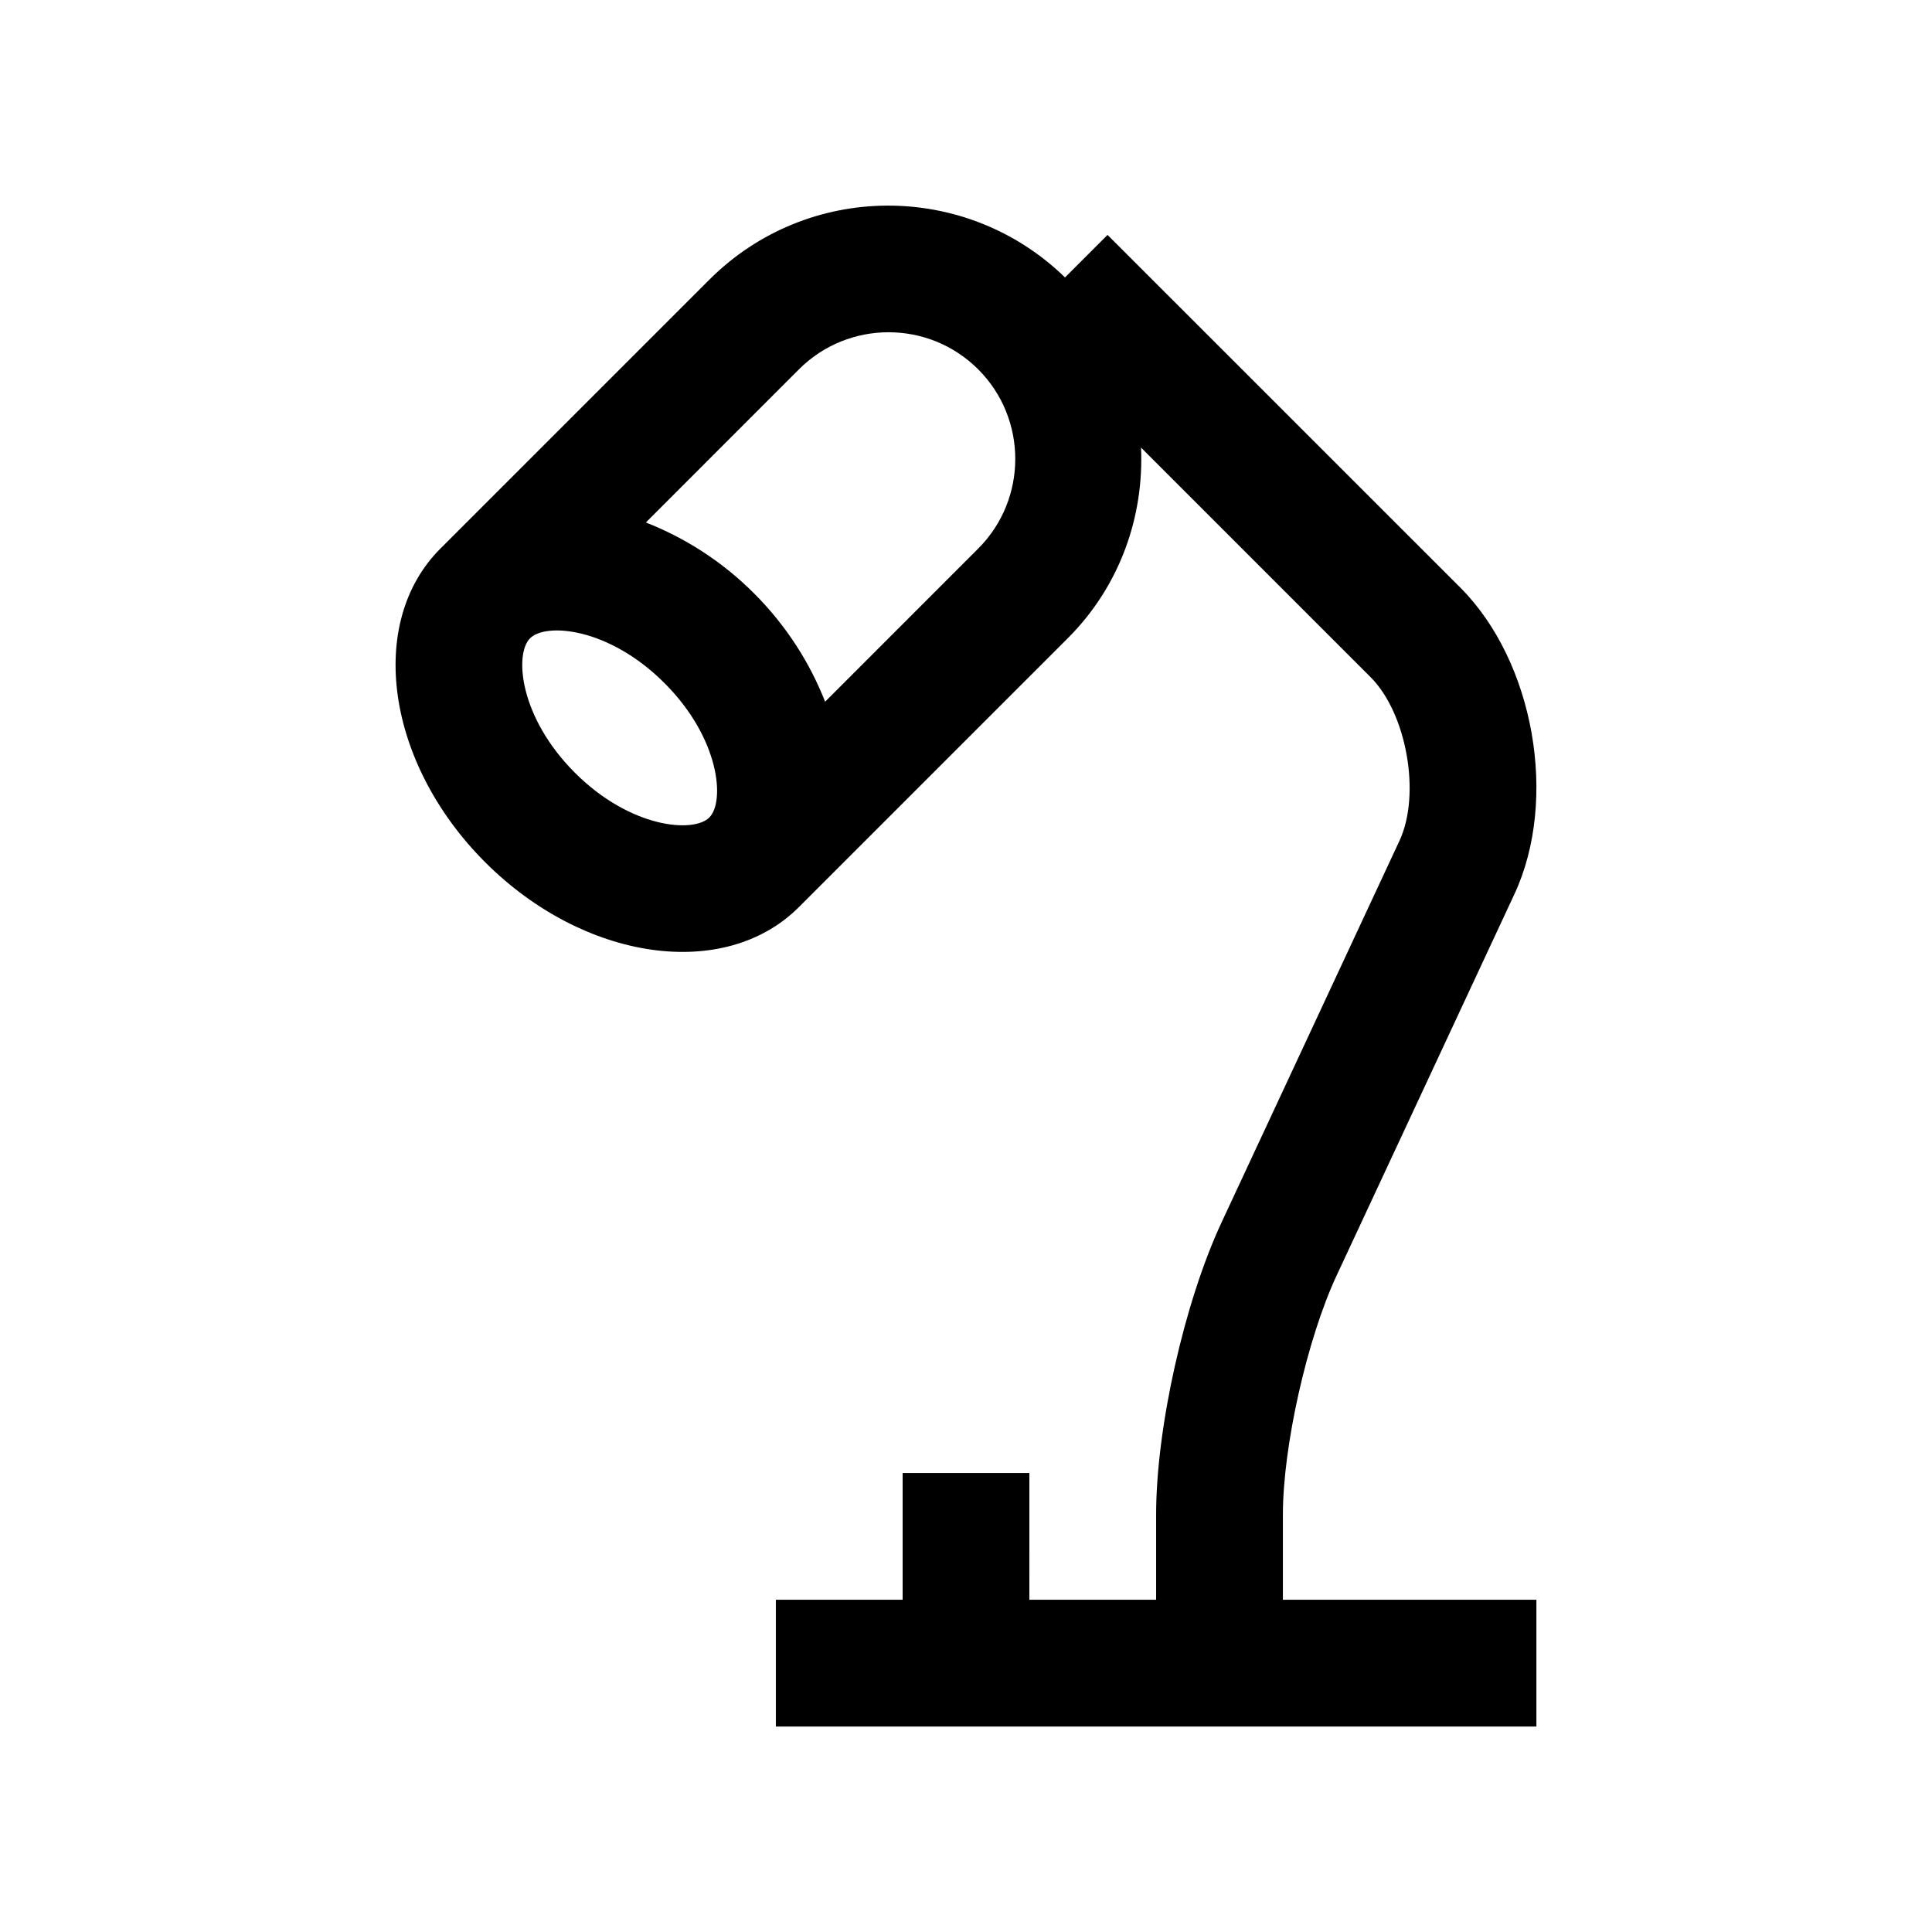 <?xml version="1.0" encoding="UTF-8"?>
<!-- Uploaded to: SVG Repo, www.svgrepo.com, Generator: SVG Repo Mixer Tools -->
<svg fill="#000000" width="800px" height="800px" version="1.1" viewBox="144 144 512 512" xmlns="http://www.w3.org/2000/svg">
 <path d="m483.98 567.95v-22.566c0-18.055 6.398-46.531 14.199-63.277l47.137-101.11c11.715-25.109 5.266-61.688-14.332-81.289l-93.477-93.457-11.266 11.27c-26.293-25.555-68.266-25.391-94.27 0.609l-71.258 71.246c-19.684 19.684-14.363 56.898 11.871 83.137 26.238 26.227 63.461 31.559 83.133 11.875l71.258-71.25c13.895-13.895 20.223-32.344 19.406-50.531l60.844 60.852c9.582 9.582 13.371 31.07 7.652 43.348l-47.137 101.11c-9.895 21.207-17.355 54.516-17.355 77.465v22.566h-33.594l0.004-33.586h-33.59v33.59h-33.594v33.594h201.55v-33.594zm-152.01-207.3c-4.18 4.18-20.895 2.852-35.625-11.875-14.738-14.746-16.066-31.441-11.875-35.625 4.18-4.195 20.887-2.871 35.625 11.875 14.727 14.727 16.062 31.441 11.875 35.625zm71.262-71.27-40.57 40.578c-3.949-10.07-10.117-19.992-18.812-28.688-8.695-8.711-18.617-14.855-28.688-18.809l40.562-40.582c13.109-13.105 34.406-13.105 47.508 0 13.098 13.09 13.098 34.41 0 47.5z"/>
</svg>